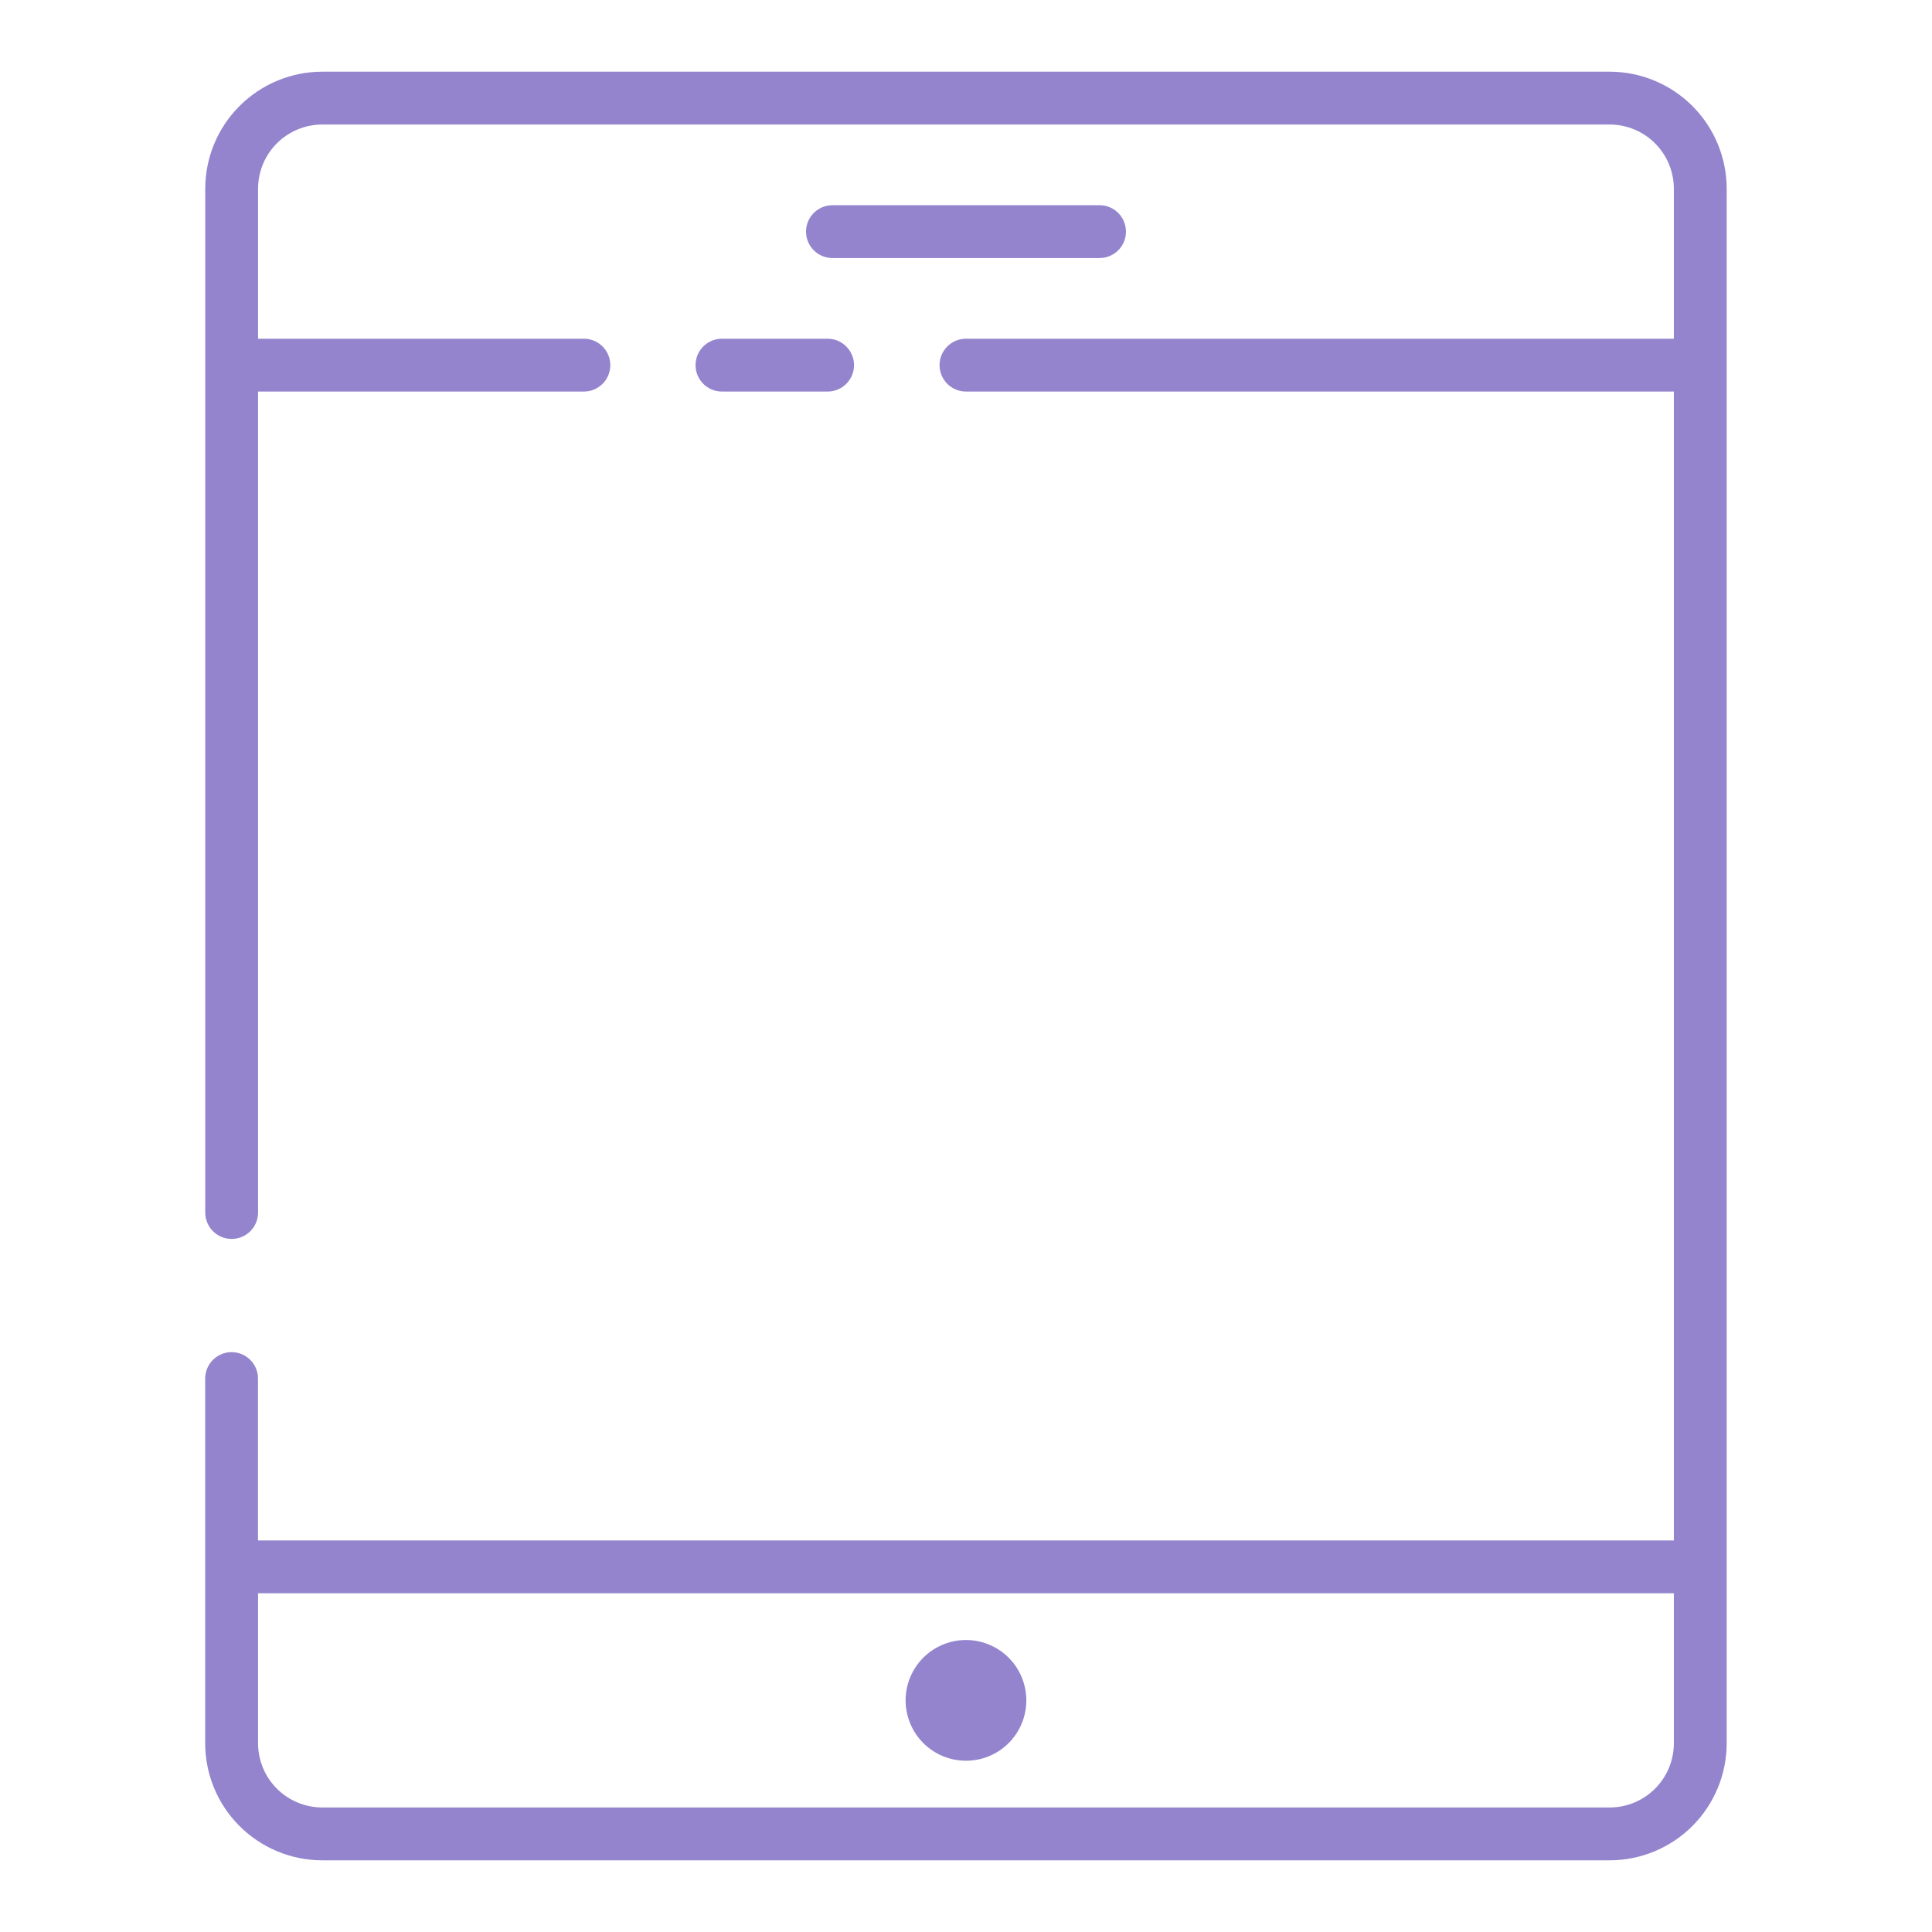 <svg width="96" height="96" viewBox="0 0 96 96" fill="none" xmlns="http://www.w3.org/2000/svg">
<path d="M47.998 87.49C47.405 87.49 46.825 87.315 46.332 86.985C45.838 86.655 45.454 86.187 45.227 85.638C45 85.09 44.94 84.487 45.056 83.905C45.172 83.323 45.457 82.789 45.877 82.369C46.297 81.95 46.831 81.664 47.413 81.548C47.995 81.432 48.598 81.492 49.146 81.719C49.694 81.946 50.163 82.33 50.493 82.824C50.822 83.317 50.998 83.897 50.998 84.49C50.998 85.286 50.682 86.049 50.12 86.612C49.557 87.174 48.794 87.49 47.998 87.49ZM55.948 11.509C55.948 11.161 55.81 10.828 55.564 10.581C55.318 10.335 54.984 10.197 54.636 10.197H41.364C41.016 10.197 40.682 10.335 40.436 10.581C40.19 10.828 40.051 11.161 40.051 11.509C40.051 11.858 40.19 12.191 40.436 12.438C40.682 12.684 41.016 12.822 41.364 12.822H54.633C54.805 12.822 54.976 12.789 55.136 12.723C55.296 12.657 55.441 12.561 55.563 12.439C55.685 12.317 55.782 12.172 55.848 12.012C55.914 11.853 55.948 11.682 55.948 11.509ZM85.798 9.375V86.625C85.796 88.166 85.184 89.643 84.094 90.733C83.004 91.823 81.527 92.436 79.986 92.438H16.008C14.467 92.436 12.989 91.823 11.9 90.733C10.81 89.643 10.197 88.166 10.195 86.625V68.5C10.195 68.152 10.334 67.818 10.58 67.572C10.826 67.326 11.16 67.187 11.508 67.187C11.856 67.187 12.19 67.326 12.436 67.572C12.682 67.818 12.82 68.152 12.82 68.5V76.543H83.173V19.456H47.998C47.65 19.456 47.316 19.318 47.07 19.072C46.824 18.826 46.686 18.492 46.686 18.144C46.686 17.796 46.824 17.462 47.07 17.216C47.316 16.97 47.65 16.831 47.998 16.831H83.173V9.375C83.172 8.53 82.836 7.72 82.239 7.122C81.641 6.525 80.831 6.188 79.986 6.188H16.008C15.163 6.189 14.354 6.526 13.757 7.123C13.16 7.721 12.824 8.53 12.823 9.375V16.831H29.014C29.362 16.831 29.695 16.97 29.942 17.216C30.188 17.462 30.326 17.796 30.326 18.144C30.326 18.492 30.188 18.826 29.942 19.072C29.695 19.318 29.362 19.456 29.014 19.456H12.823V60.25C12.823 60.598 12.685 60.932 12.439 61.178C12.193 61.424 11.859 61.562 11.511 61.562C11.163 61.562 10.829 61.424 10.583 61.178C10.337 60.932 10.198 60.598 10.198 60.25V9.375C10.2 7.834 10.813 6.357 11.903 5.267C12.992 4.177 14.47 3.564 16.011 3.562H79.993C81.532 3.566 83.008 4.18 84.096 5.269C85.184 6.359 85.796 7.835 85.798 9.375ZM83.173 86.625V79.168H12.823V86.625C12.824 87.47 13.16 88.28 13.758 88.878C14.356 89.475 15.166 89.811 16.011 89.812H79.993C80.837 89.81 81.645 89.473 82.241 88.875C82.837 88.278 83.172 87.469 83.173 86.625ZM41.123 19.456C41.471 19.456 41.805 19.318 42.051 19.072C42.297 18.826 42.436 18.492 42.436 18.144C42.436 17.796 42.297 17.462 42.051 17.216C41.805 16.97 41.471 16.831 41.123 16.831H35.873C35.525 16.831 35.191 16.97 34.945 17.216C34.699 17.462 34.561 17.796 34.561 18.144C34.561 18.492 34.699 18.826 34.945 19.072C35.191 19.318 35.525 19.456 35.873 19.456H41.123Z" fill="#9484CD"/>
</svg>
